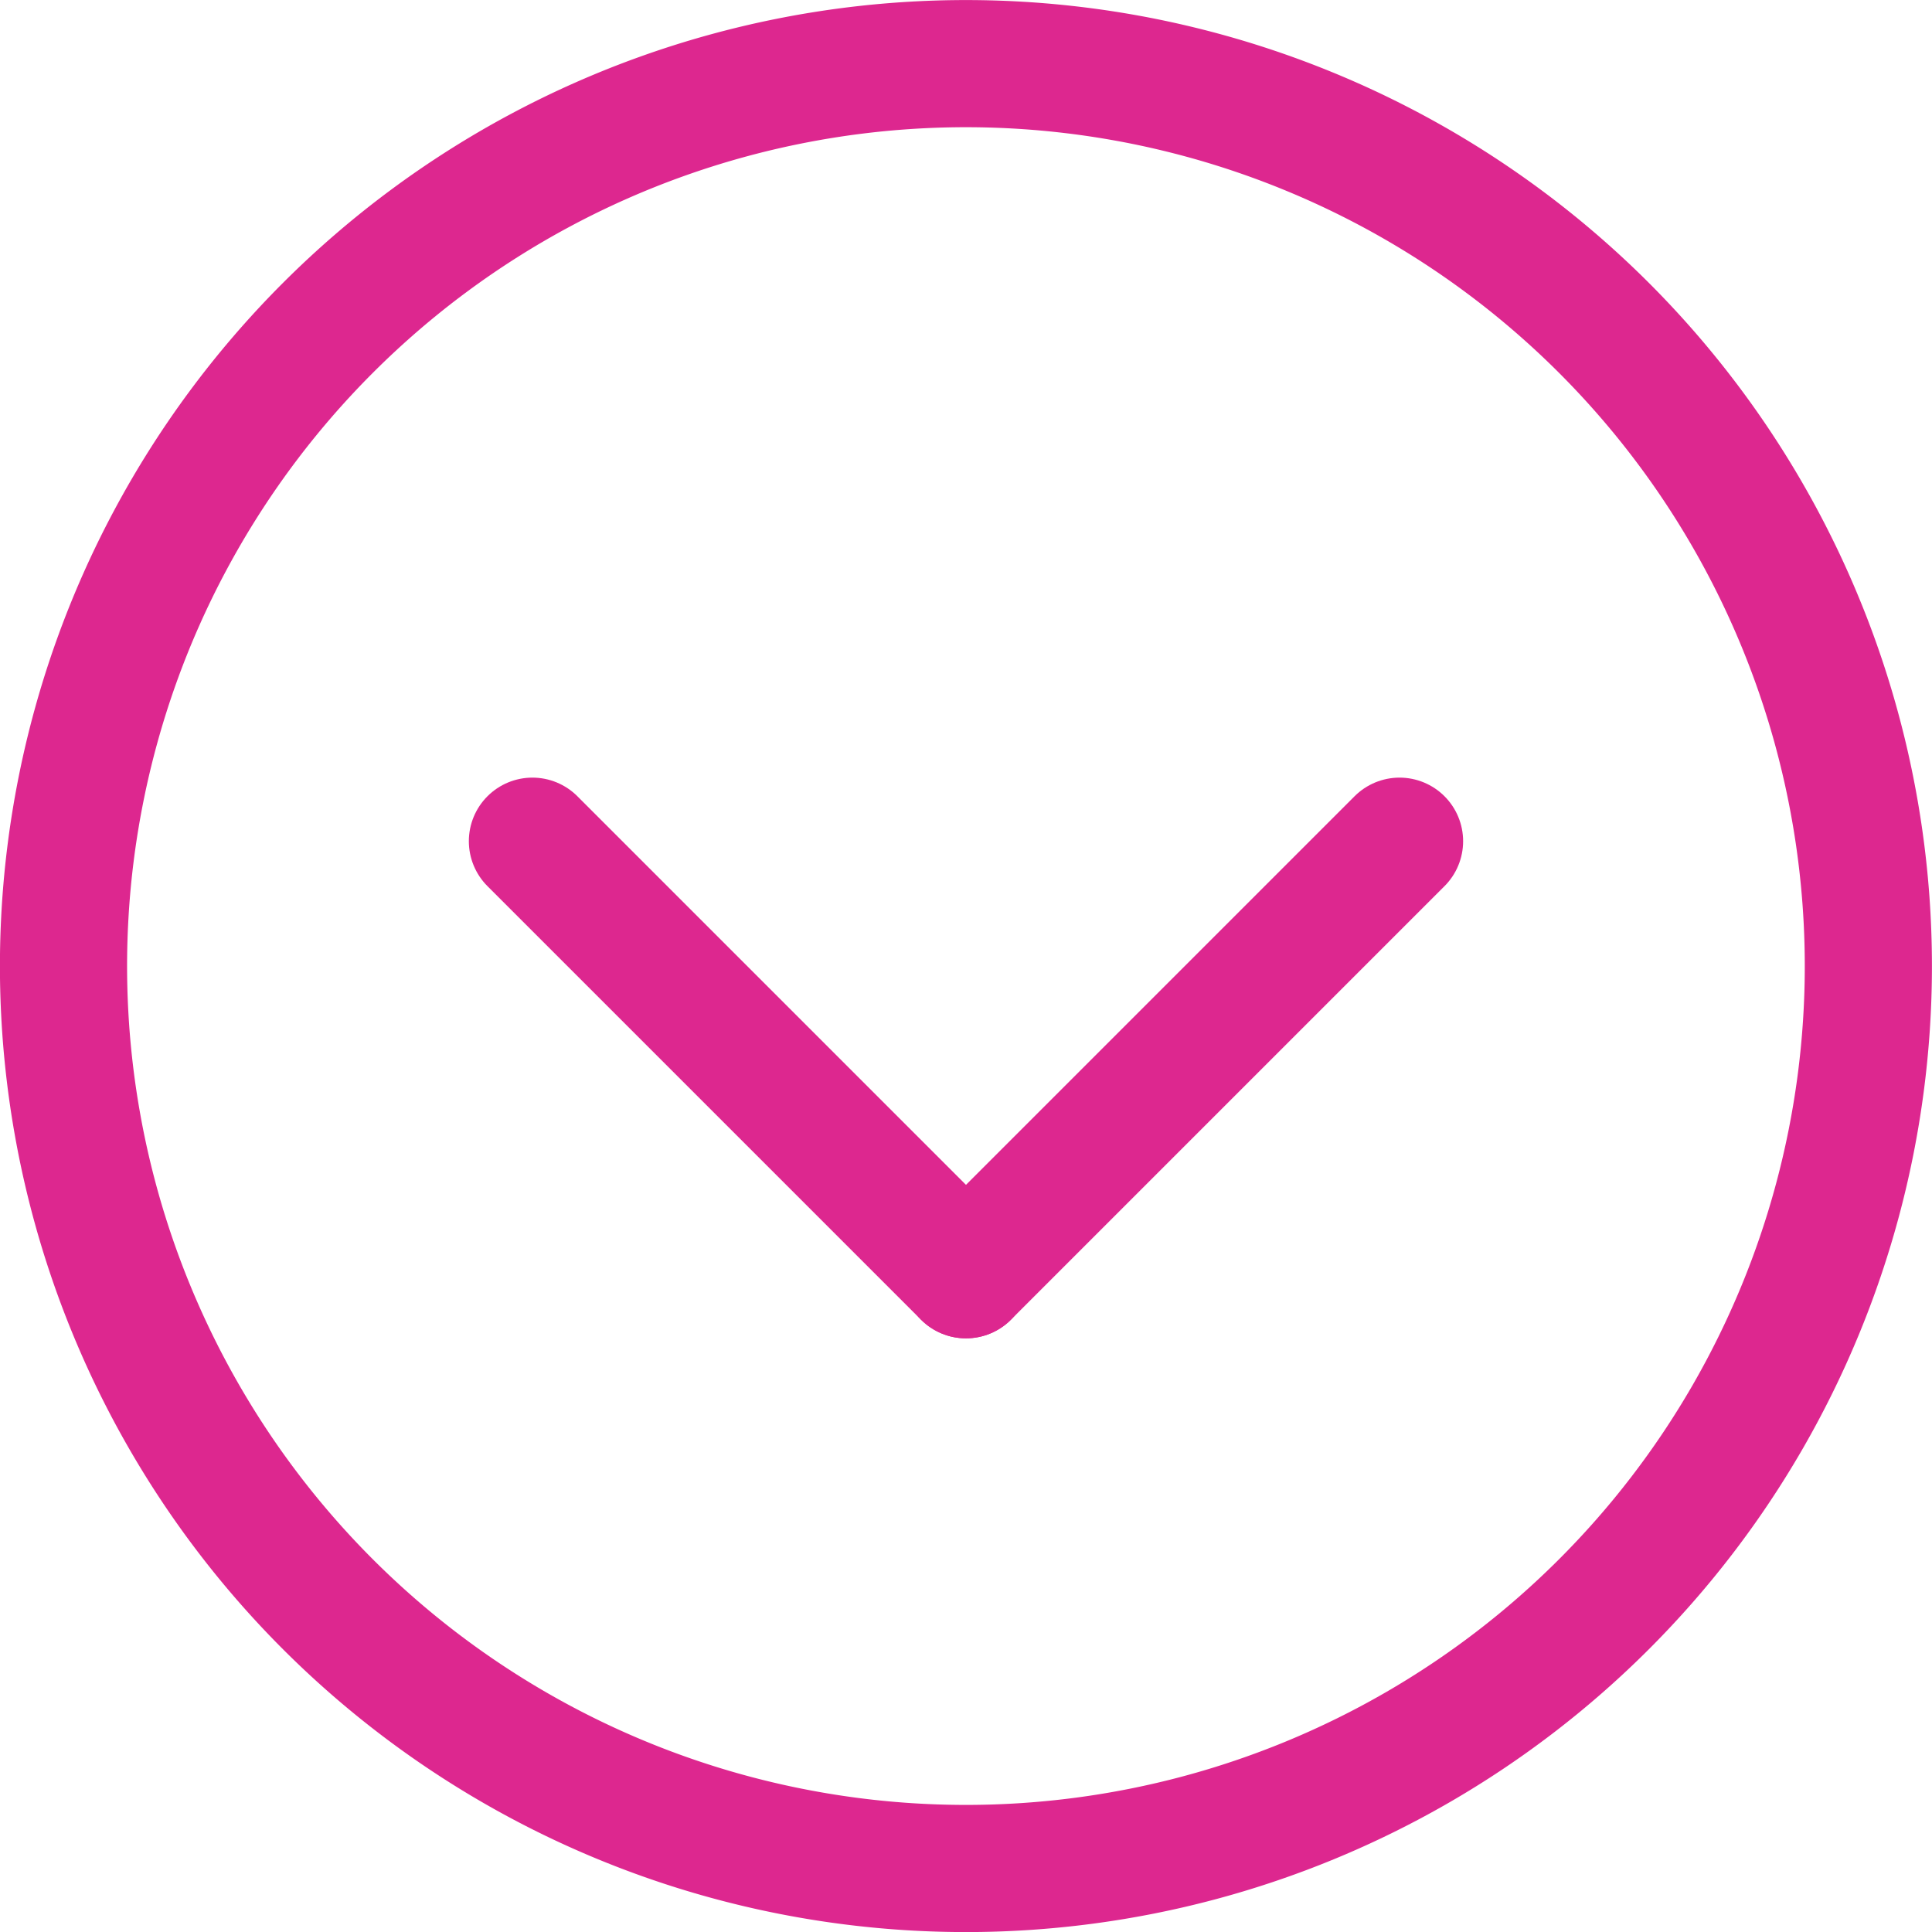 <svg xmlns="http://www.w3.org/2000/svg" width="30.388" height="30.388" viewBox="0 0 30.388 30.388">
  <g id="Gruppe_4421" data-name="Gruppe 4421" transform="translate(2561.296 -1393.944) rotate(90)">
    <g id="Gruppe_50" data-name="Gruppe 50" transform="translate(-212.857 -802.748)">
      <g id="Icon_feather-plus-circle" data-name="Icon feather-plus-circle" transform="translate(1607.802 3334.657)">
        <path id="Pfad_7" data-name="Pfad 7" d="M31.388,17.194A14.194,14.194,0,1,1,17.194,3,14.194,14.194,0,0,1,31.388,17.194Z" transform="translate(-3 -3)" fill="none" stroke="#dd278f" stroke-linecap="round" stroke-linejoin="round" stroke-width="2"/>
      </g>
      <g id="Gruppe_48" data-name="Gruppe 48" transform="translate(1620.032 3342.031) rotate(45)">
        <g id="Gruppe_49" data-name="Gruppe 49" transform="translate(0 0)">
          <path id="Pfad_10" data-name="Pfad 10" d="M0,0H9.644" transform="translate(0 0)" fill="none" stroke="#dd278f" stroke-linecap="round" stroke-linejoin="round" stroke-width="2"/>
          <path id="Pfad_11" data-name="Pfad 11" d="M0,0H9.644" transform="translate(9.644 0) rotate(90)" fill="none" stroke="#dd278f" stroke-linecap="round" stroke-linejoin="round" stroke-width="2"/>
        </g>
      </g>
    </g>
  </g>
</svg>
